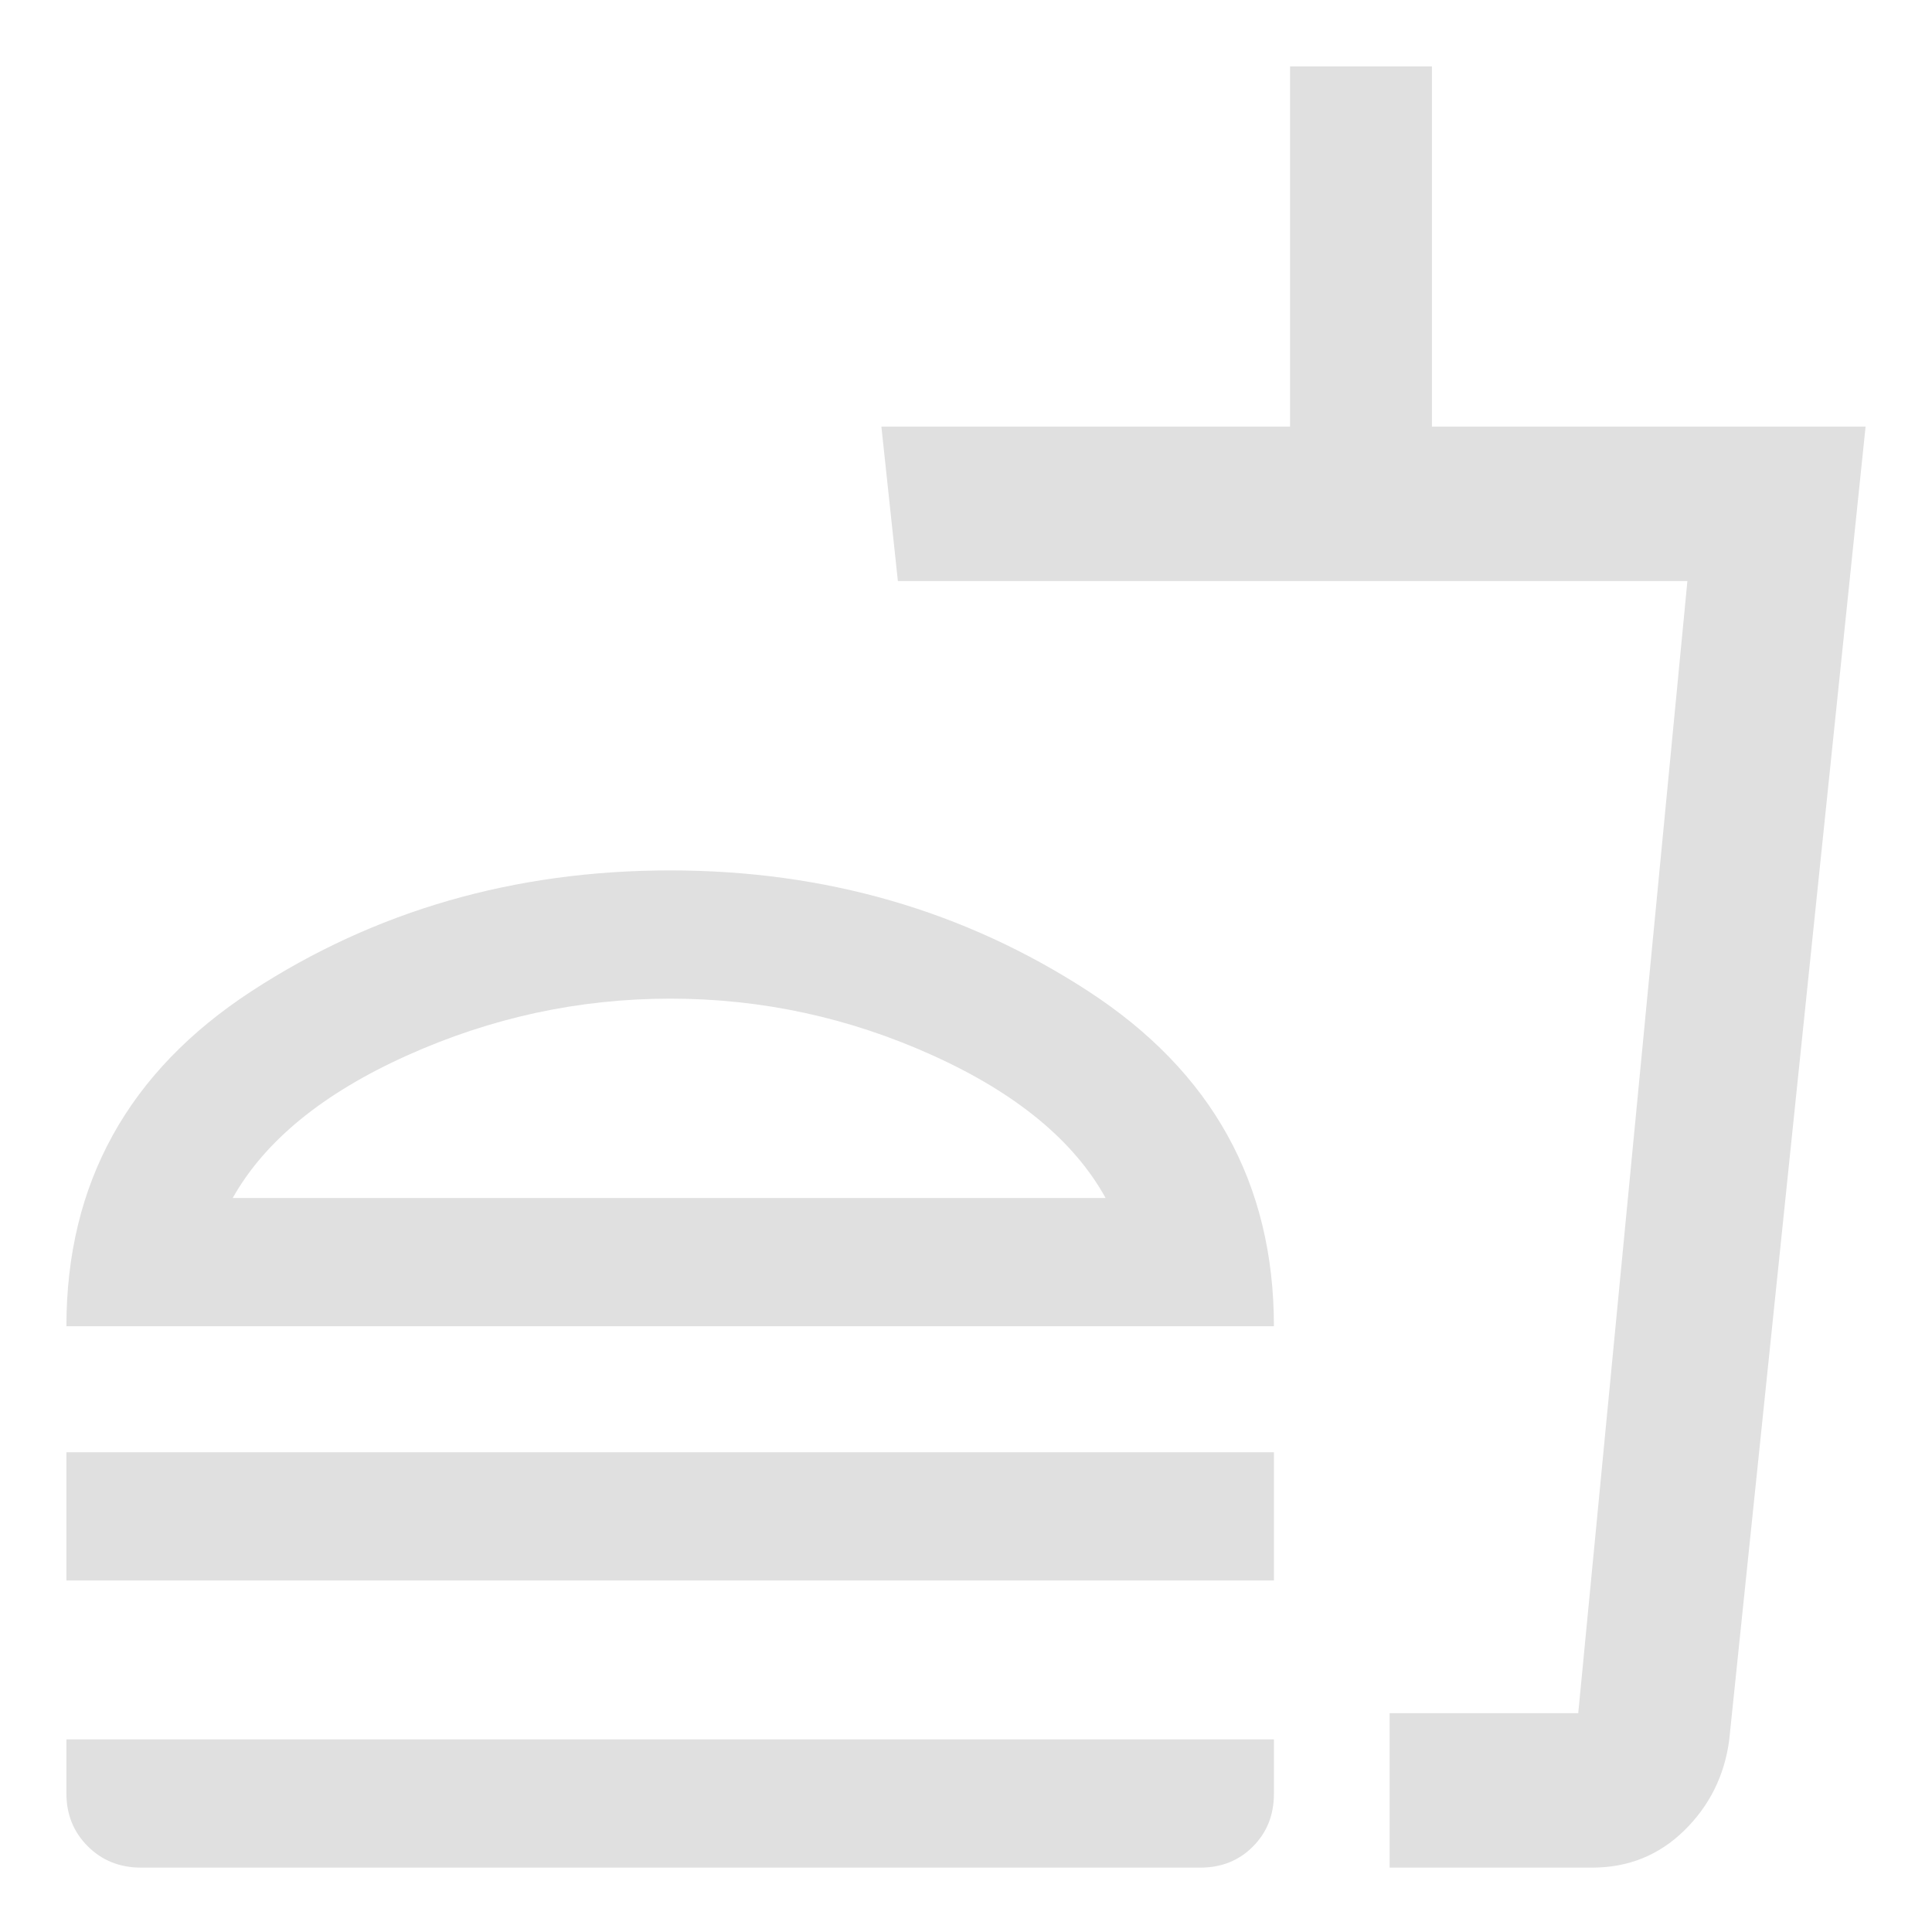 <?xml version="1.0" encoding="UTF-8"?>
<svg xmlns="http://www.w3.org/2000/svg" height="48px" viewBox="0 -960 960 960" width="48px" fill="#e0e0e0">
  <path d="M549.37-364.72q-23.57-42.65-85.92-70.86-62.35-28.2-130.36-28.2-68 0-130.73 28.2-62.73 28.21-86.73 70.86h433.74ZM33-301q0-106.5 92-166.5t208-60q115.43 0 207.72 60Q633-407.5 633-301H33Zm0 126.33v-63.72h600v63.72H33ZM690.5-32v-76.72h93.72l54.24-562.56H446.15L437.96-748h203.06v-179h70.5v179H927L859.22-95.25q-3.57 26.5-22.39 44.88Q818.01-32 791.24-32H690.5Zm0-76.72h93.72-93.72ZM70.03-32Q54.21-32 43.6-42.6 33-53.21 33-68.78v-26.94h600v27.11q0 15.65-10.41 26.13Q612.17-32 596.54-32H70.03ZM333-364.72Z"></path>
</svg>
